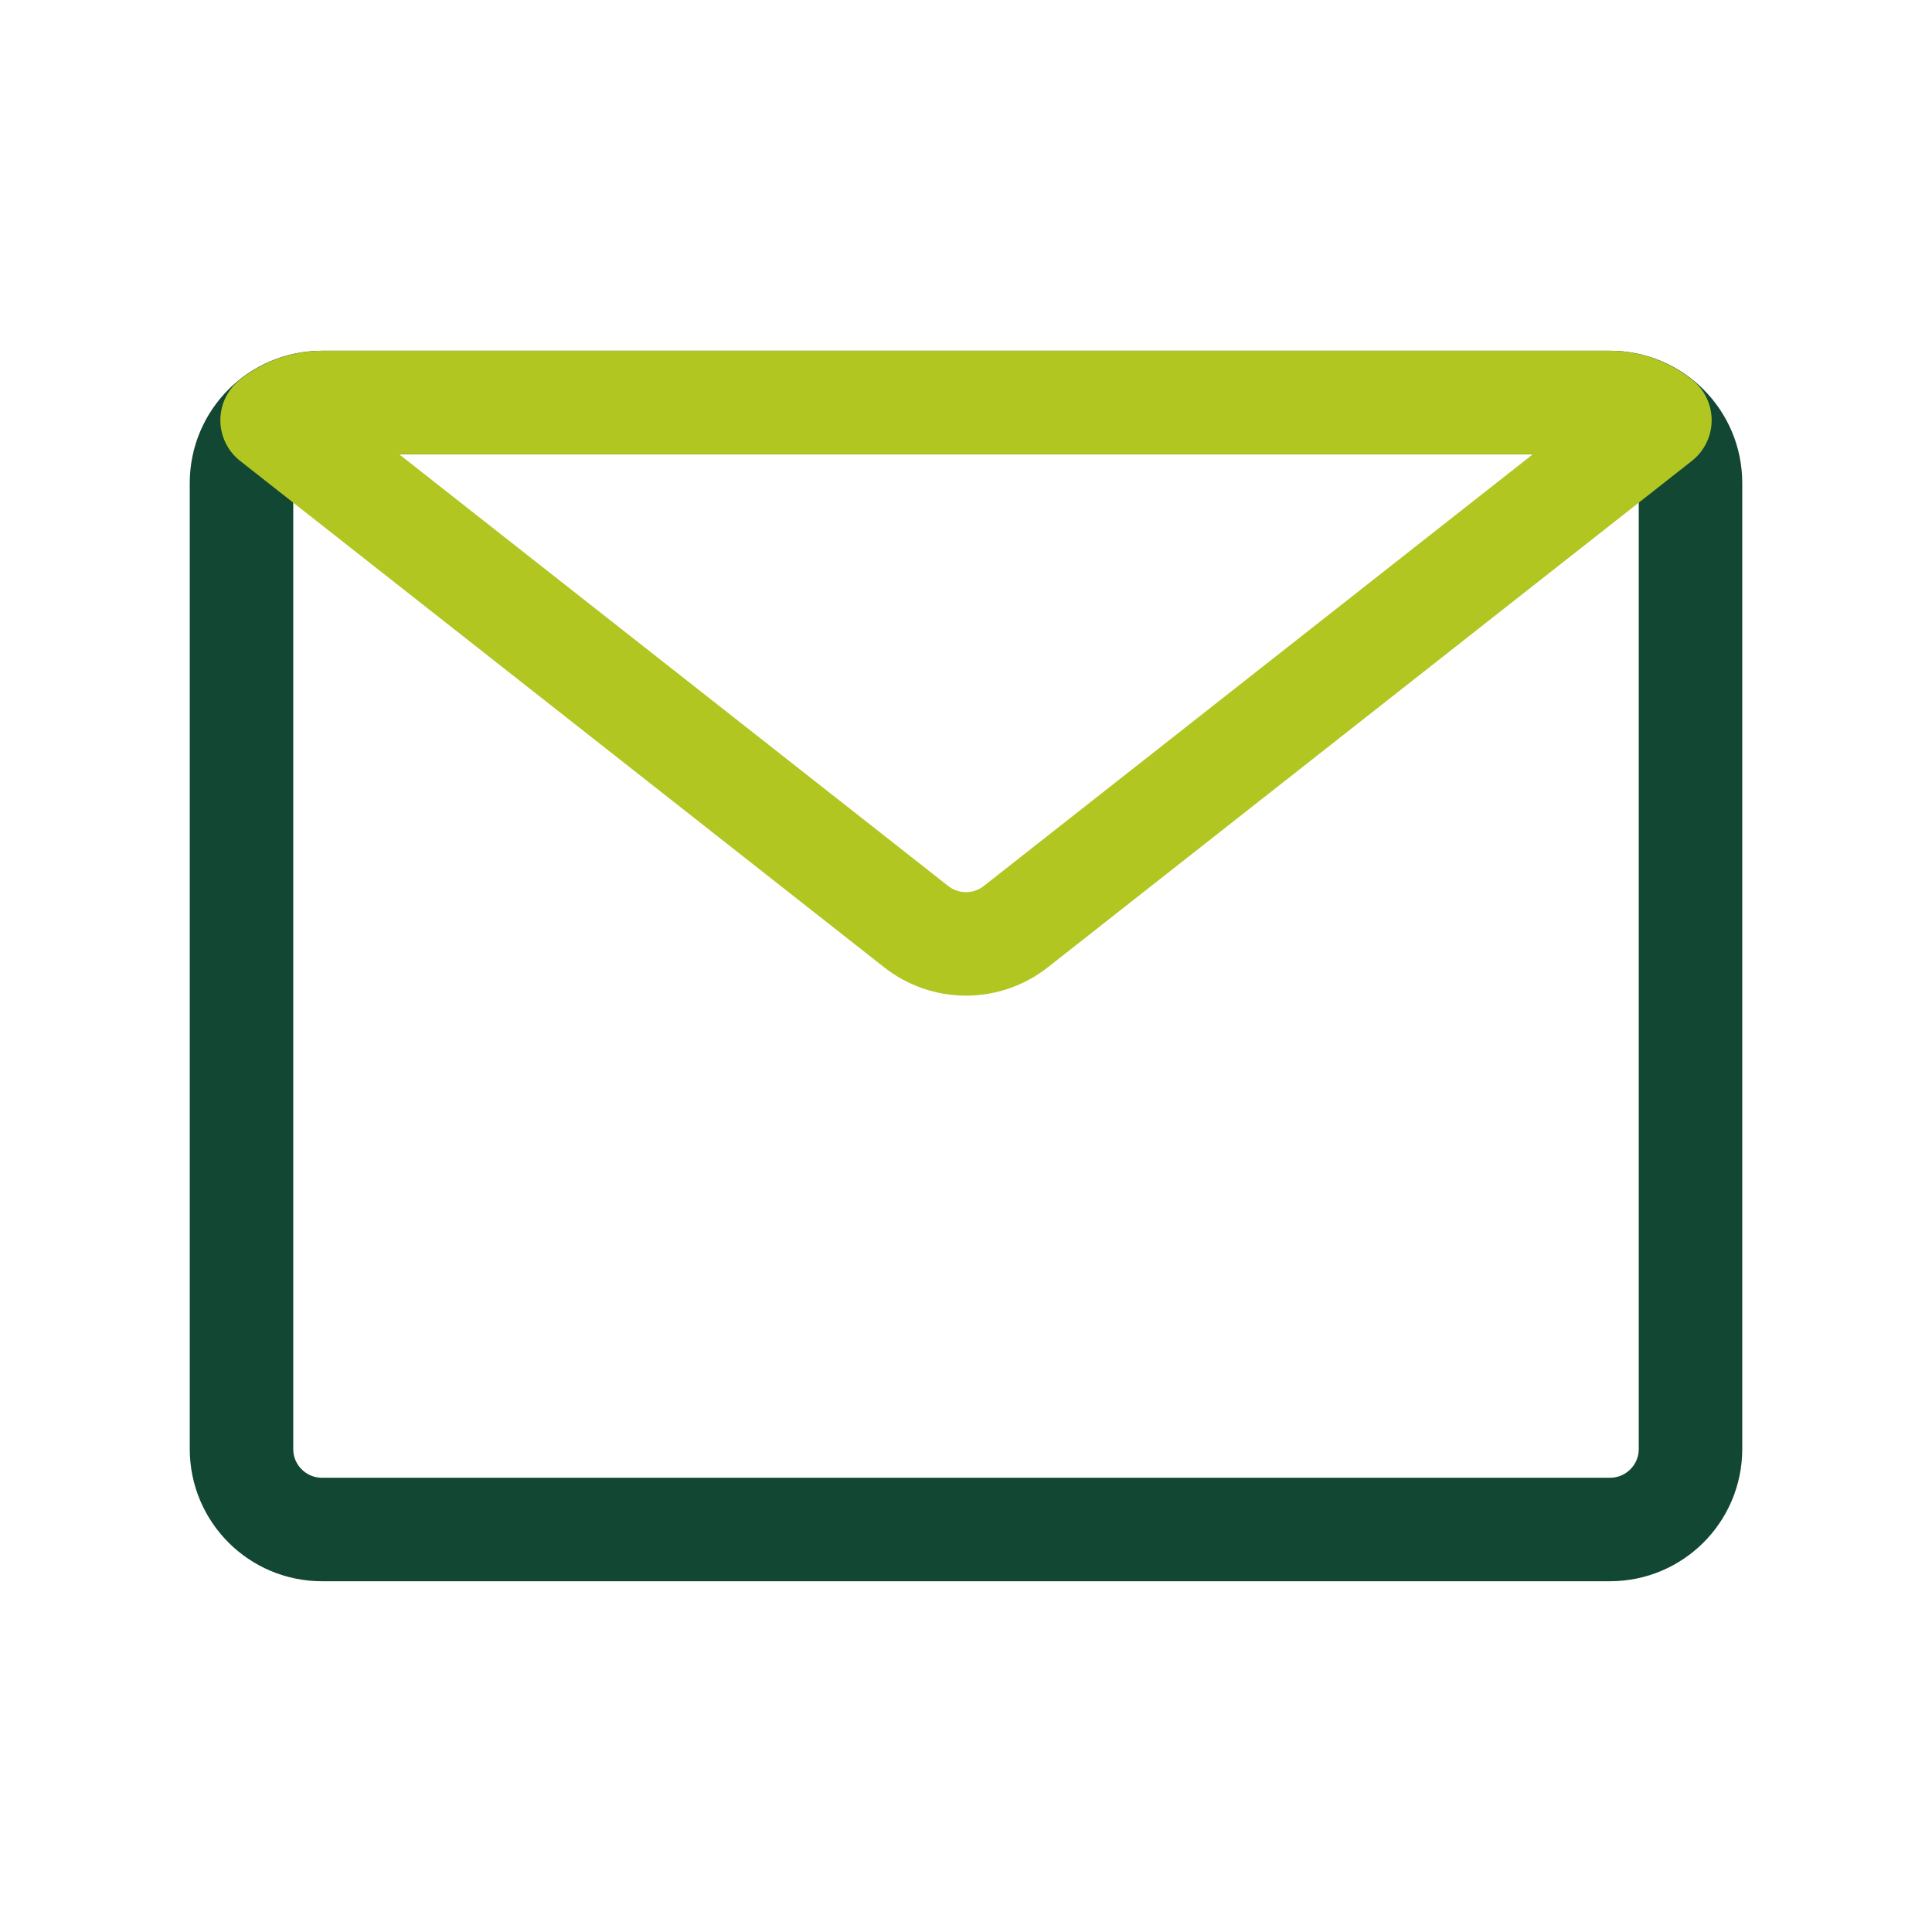 <svg width="56" height="56" viewBox="0 0 56 56" fill="none" xmlns="http://www.w3.org/2000/svg">
<path d="M46.667 11.667H9.333C8.045 11.667 7 12.711 7 14V42C7 43.289 8.045 44.333 9.333 44.333H46.667C47.955 44.333 49 43.289 49 42V14C49 12.711 47.955 11.667 46.667 11.667Z" stroke="#124734" stroke-width="3" stroke-linecap="round" stroke-linejoin="round"/>
<path d="M48.113 12.18L29.447 26.857C29.035 27.182 28.525 27.359 28 27.359C27.475 27.359 26.965 27.182 26.553 26.857L7.887 12.18C8.297 11.851 8.807 11.67 9.333 11.667H46.667C47.193 11.67 47.703 11.851 48.113 12.18Z" stroke="#B1C621" stroke-width="3" stroke-linecap="round" stroke-linejoin="round"/>
</svg>
